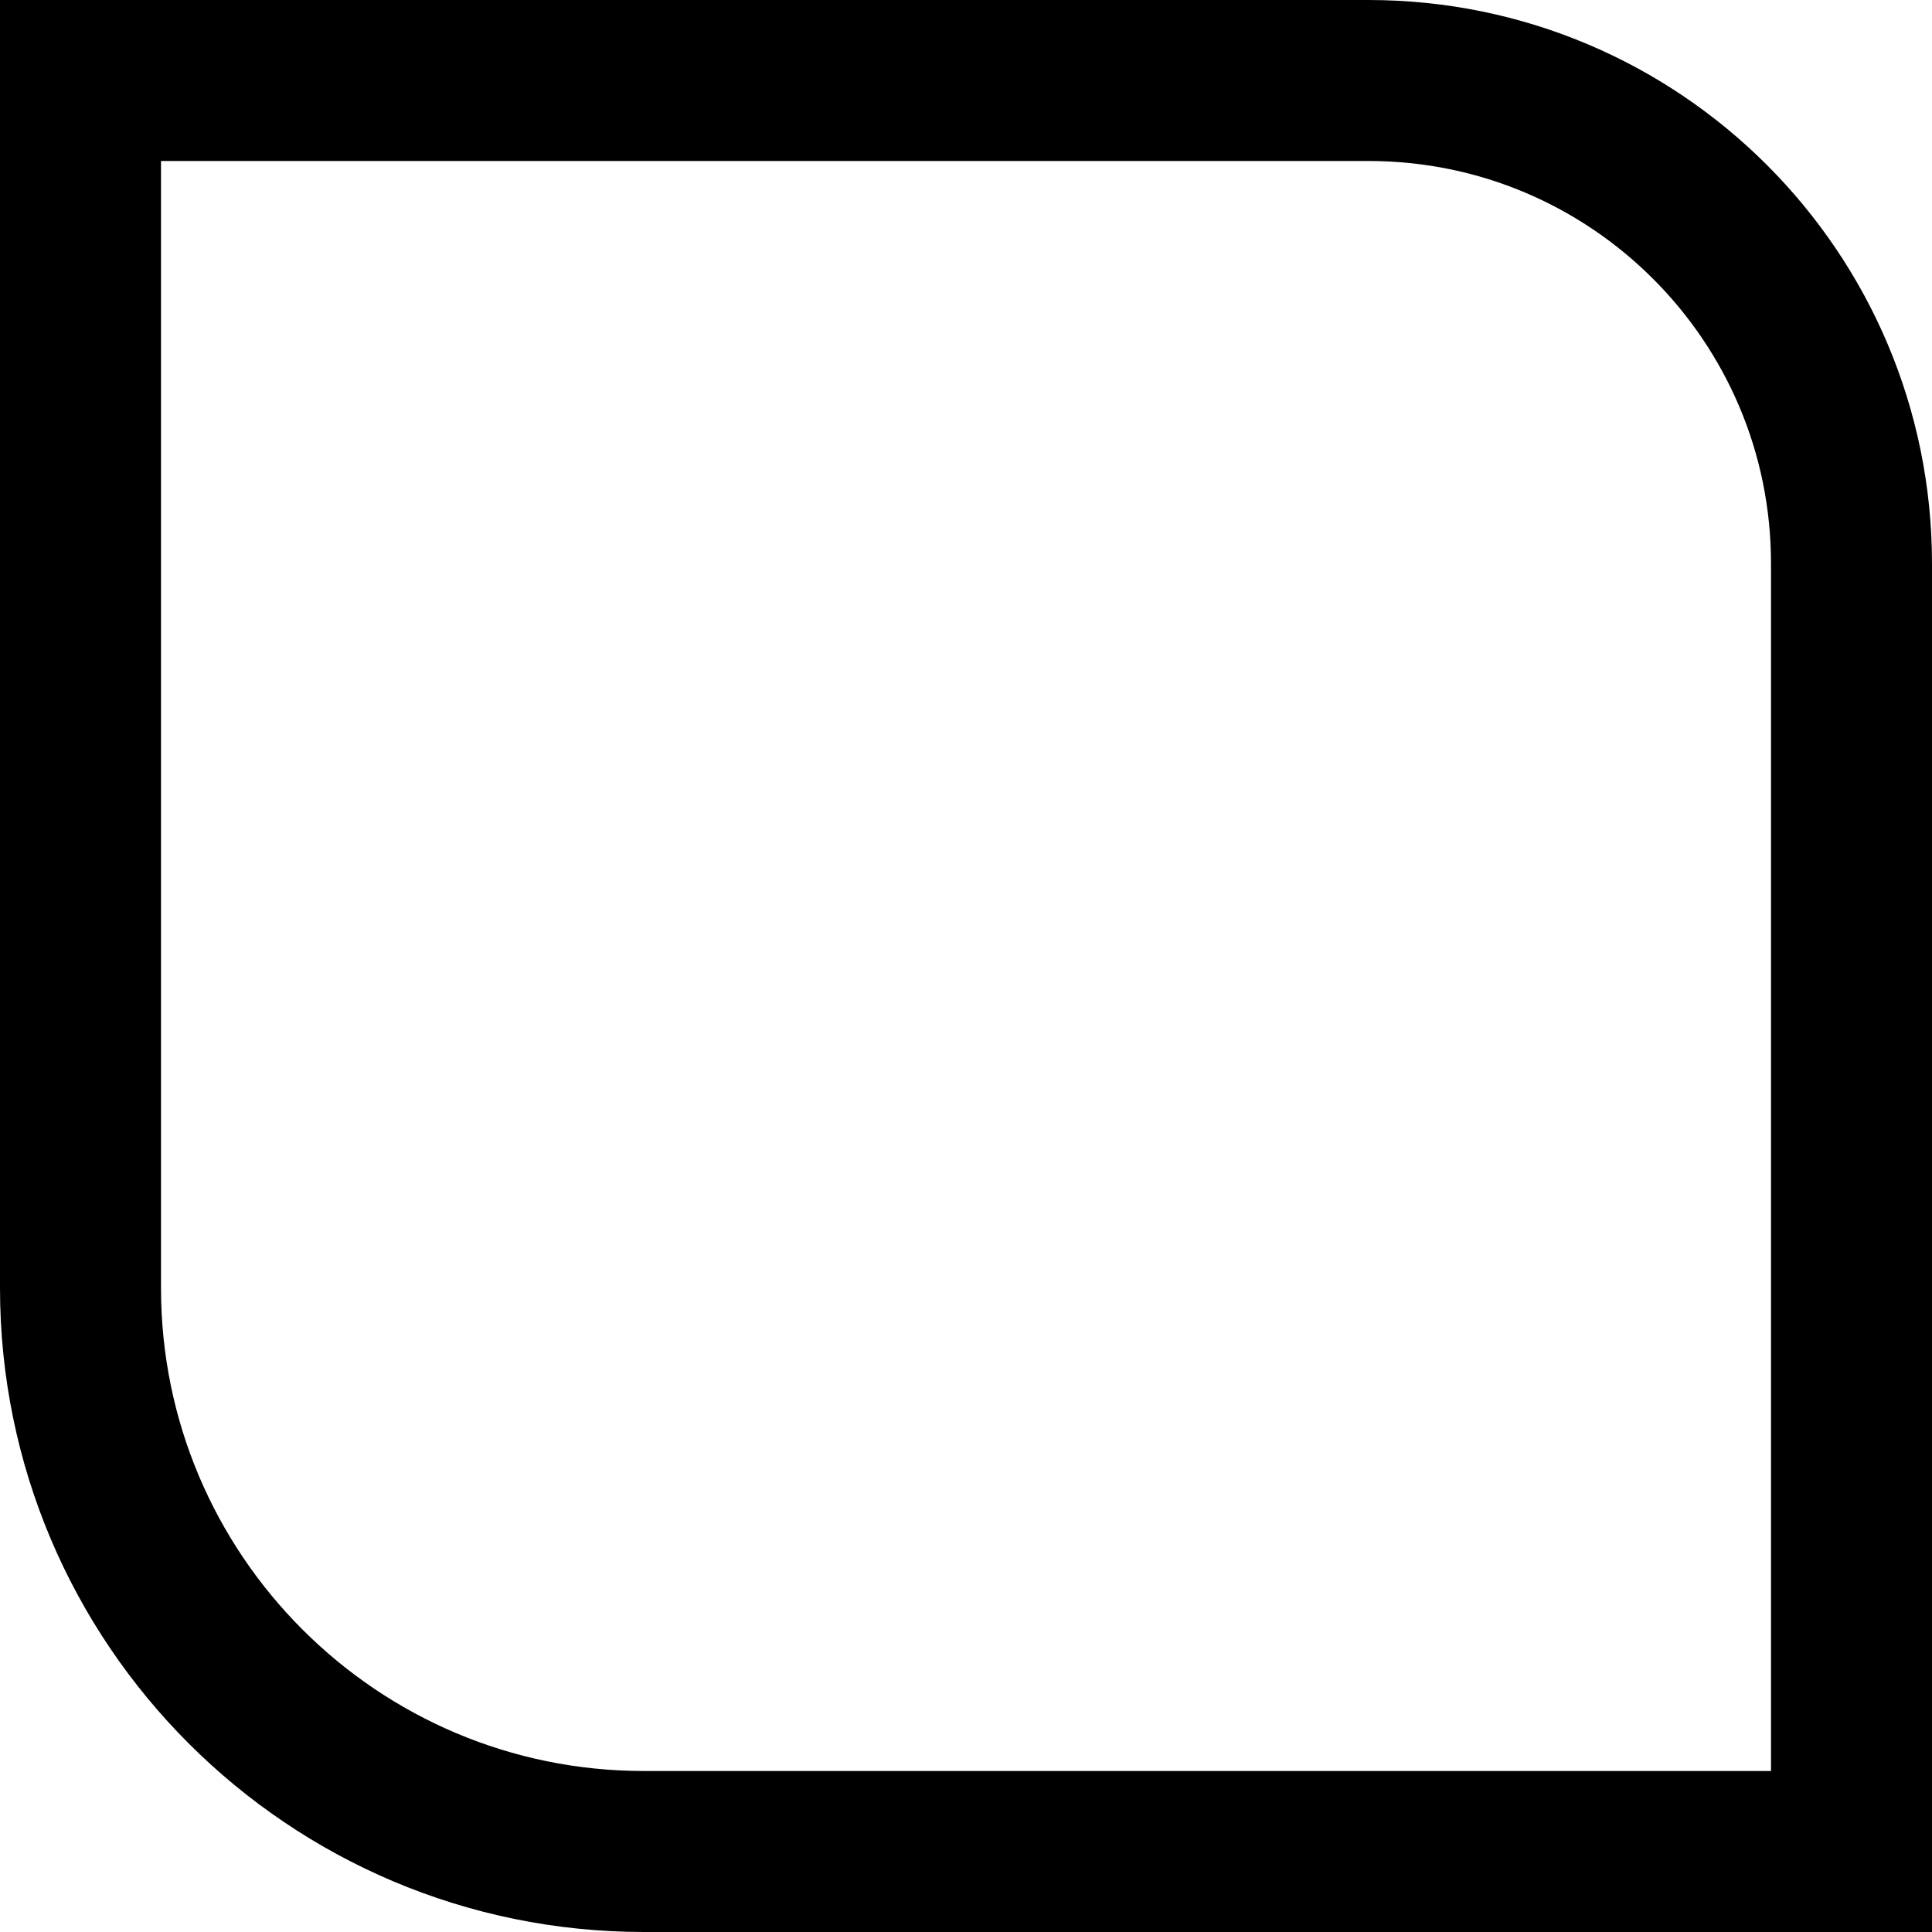 <svg width="24" height="24" viewBox="0 0 24 24" fill="none" xmlns="http://www.w3.org/2000/svg">
<path d="M17 1C20.314 1 23 3.686 23 7V23H8C4.134 23 1 19.866 1 16V1H17Z" stroke="black" stroke-width="2"/>
</svg>
